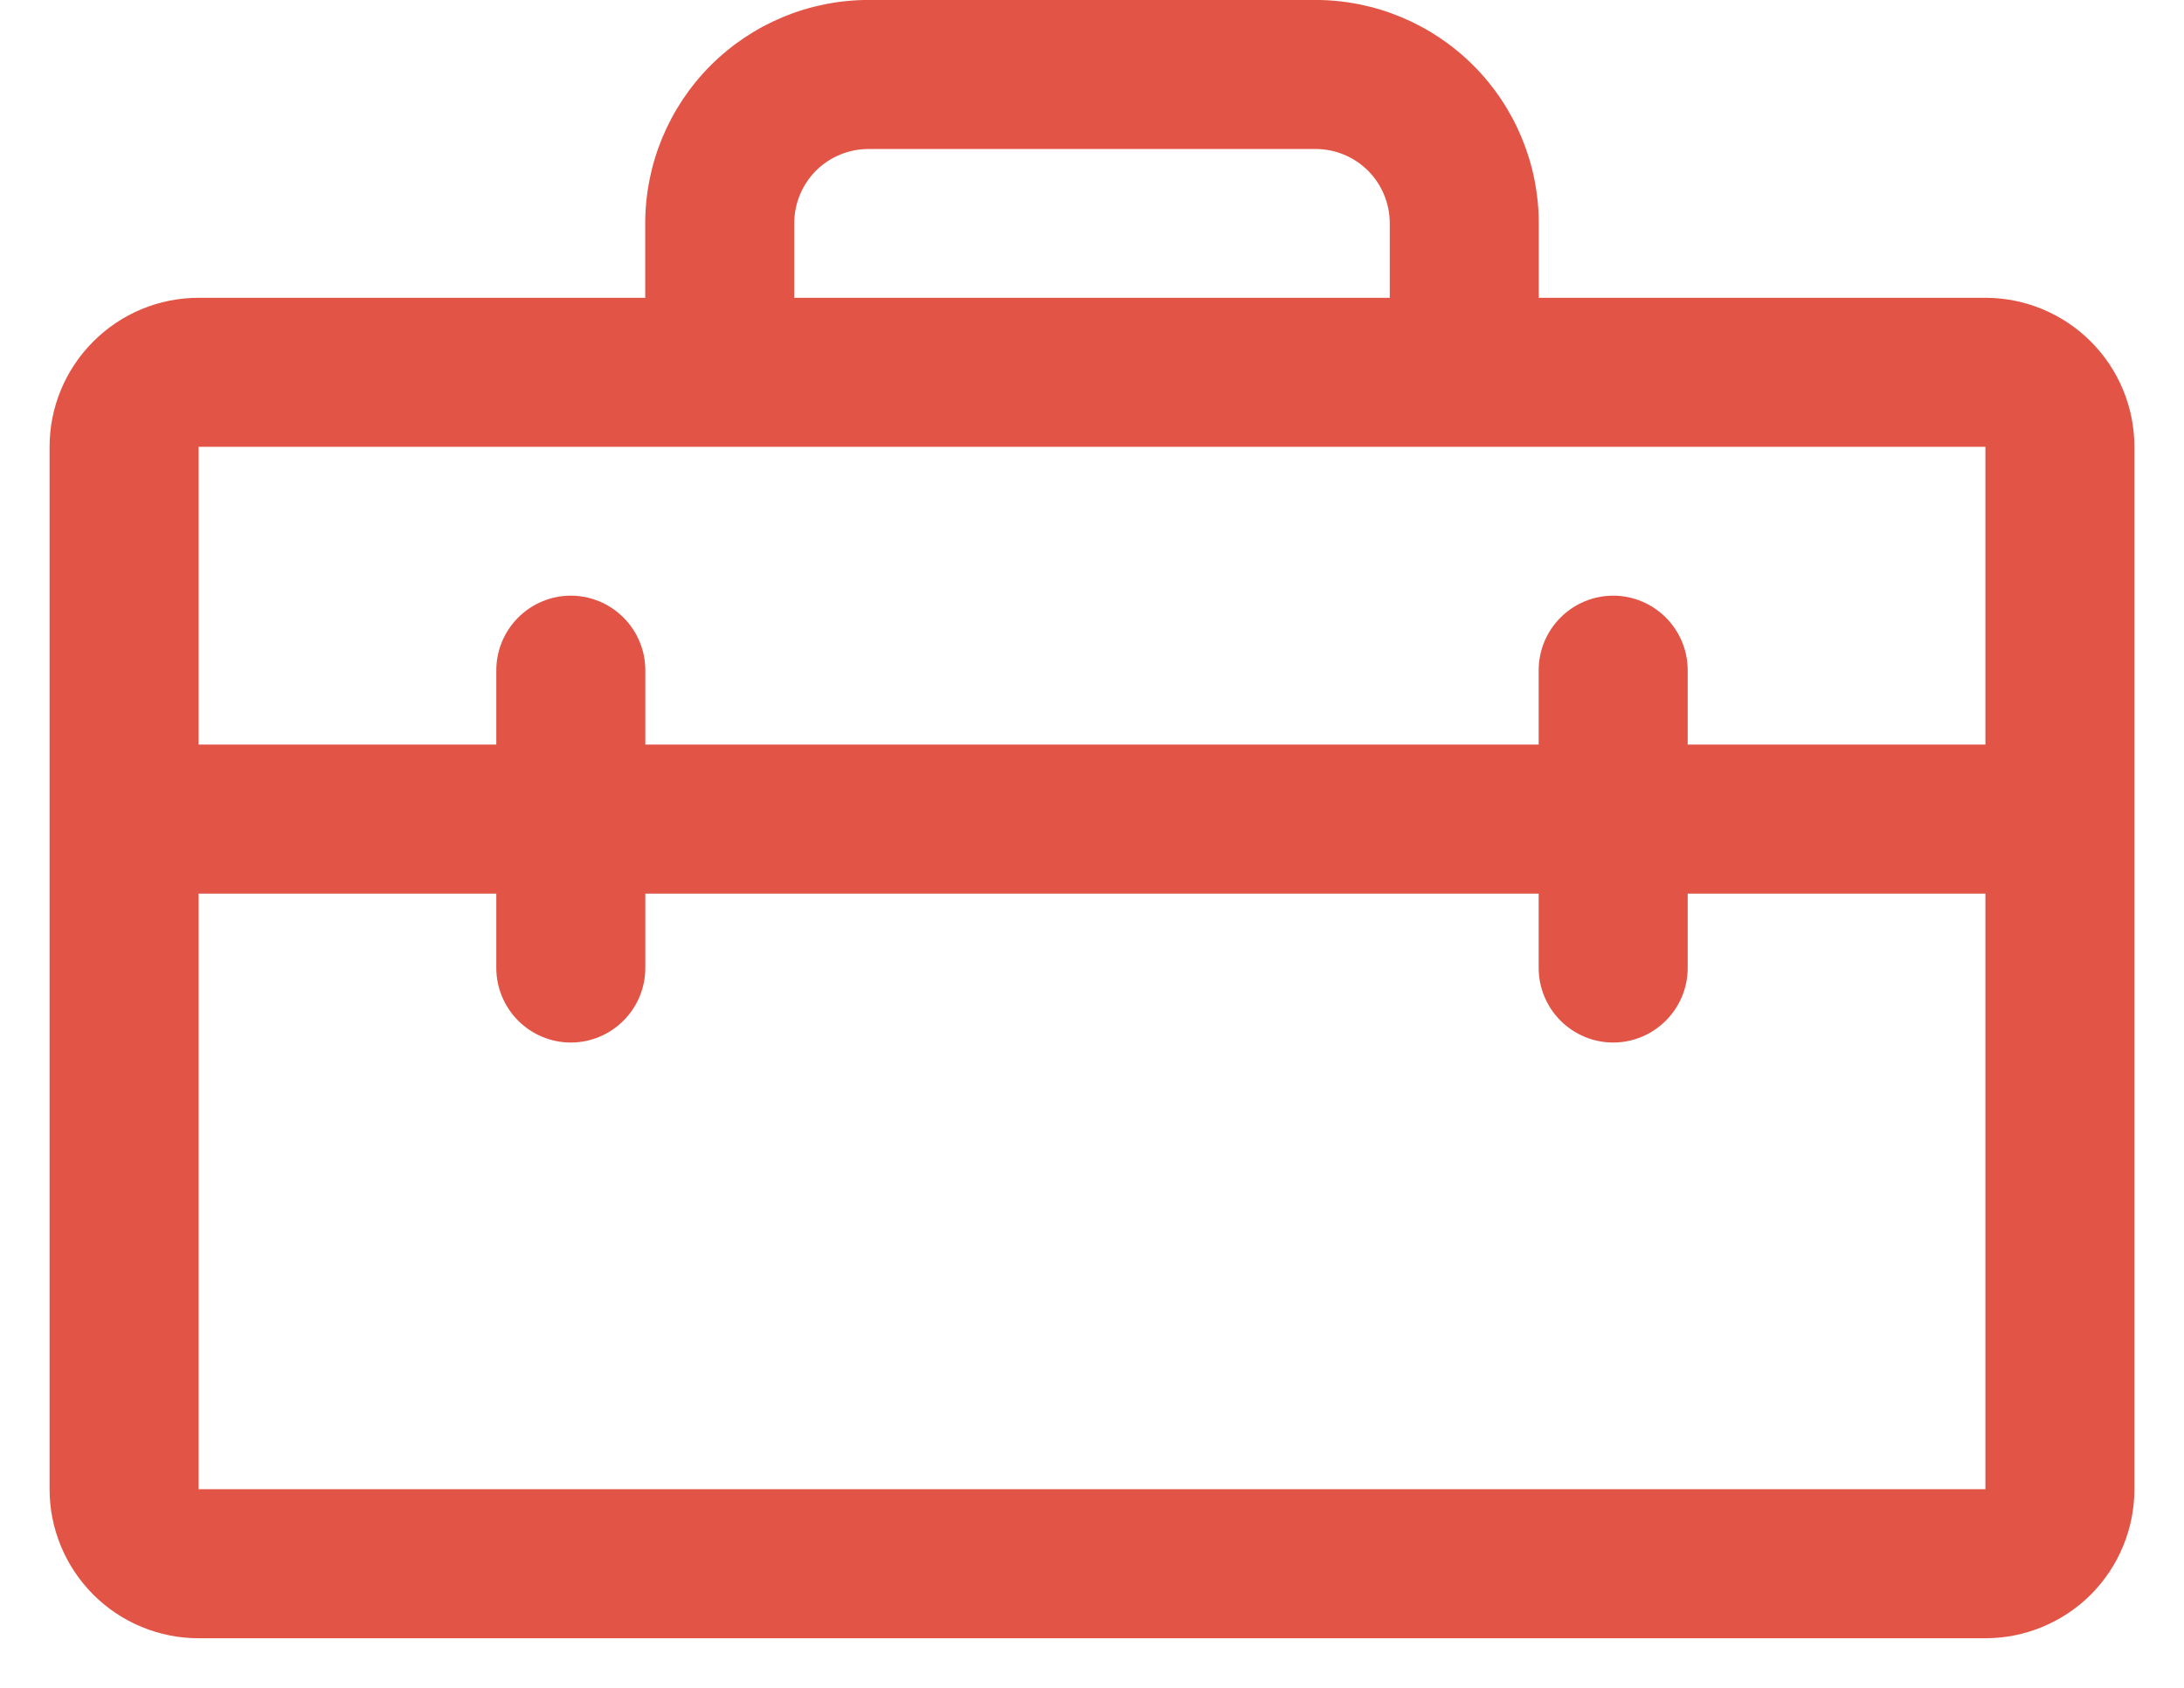 <svg width="22" height="17" viewBox="0 0 22 17" fill="none" xmlns="http://www.w3.org/2000/svg">
<path d="M15.438 3V3.062H15.5H20C20.381 3.062 20.747 3.214 21.017 3.484C21.286 3.753 21.438 4.119 21.438 4.5V15C21.438 15.381 21.286 15.747 21.017 16.017C20.747 16.286 20.381 16.438 20 16.438H2C1.619 16.438 1.253 16.286 0.984 16.017C0.714 15.747 0.562 15.381 0.562 15V4.5C0.562 4.119 0.714 3.753 0.984 3.484C1.253 3.214 1.619 3.062 2 3.062H6.5H6.562V3V2.25C6.562 1.67 6.793 1.113 7.203 0.703C7.613 0.293 8.17 0.062 8.75 0.062H13.25C13.83 0.062 14.387 0.293 14.797 0.703C15.207 1.113 15.438 1.67 15.438 2.25V3ZM14 3.062H14.062V3V2.25C14.062 2.035 13.977 1.828 13.825 1.675C13.672 1.523 13.466 1.438 13.25 1.438H8.75C8.535 1.438 8.328 1.523 8.175 1.675C8.023 1.828 7.938 2.035 7.938 2.25V3V3.062H8H14ZM20.062 4.5V4.438H20H2H1.938V4.5V7.5V7.562H2H5H5.062V7.5V6.75C5.062 6.568 5.135 6.393 5.264 6.264C5.393 6.135 5.568 6.062 5.75 6.062C5.932 6.062 6.107 6.135 6.236 6.264C6.365 6.393 6.438 6.568 6.438 6.75V7.5V7.562H6.5H15.5H15.562V7.5V6.75C15.562 6.568 15.635 6.393 15.764 6.264C15.893 6.135 16.068 6.062 16.25 6.062C16.432 6.062 16.607 6.135 16.736 6.264C16.865 6.393 16.938 6.568 16.938 6.75V7.5V7.562H17H20H20.062V7.5V4.5ZM20 15.062H20.062V15V9V8.938H20H17H16.938V9V9.75C16.938 9.932 16.865 10.107 16.736 10.236C16.607 10.365 16.432 10.438 16.25 10.438C16.068 10.438 15.893 10.365 15.764 10.236C15.635 10.107 15.562 9.932 15.562 9.75V9V8.938H15.5H6.5H6.438V9V9.75C6.438 9.932 6.365 10.107 6.236 10.236C6.107 10.365 5.932 10.438 5.75 10.438C5.568 10.438 5.393 10.365 5.264 10.236C5.135 10.107 5.062 9.932 5.062 9.75V9V8.938H5H2H1.938V9V15V15.062H2H20Z" fill="#E15446" stroke="#E15446" stroke-width="0.125"/>
</svg>
